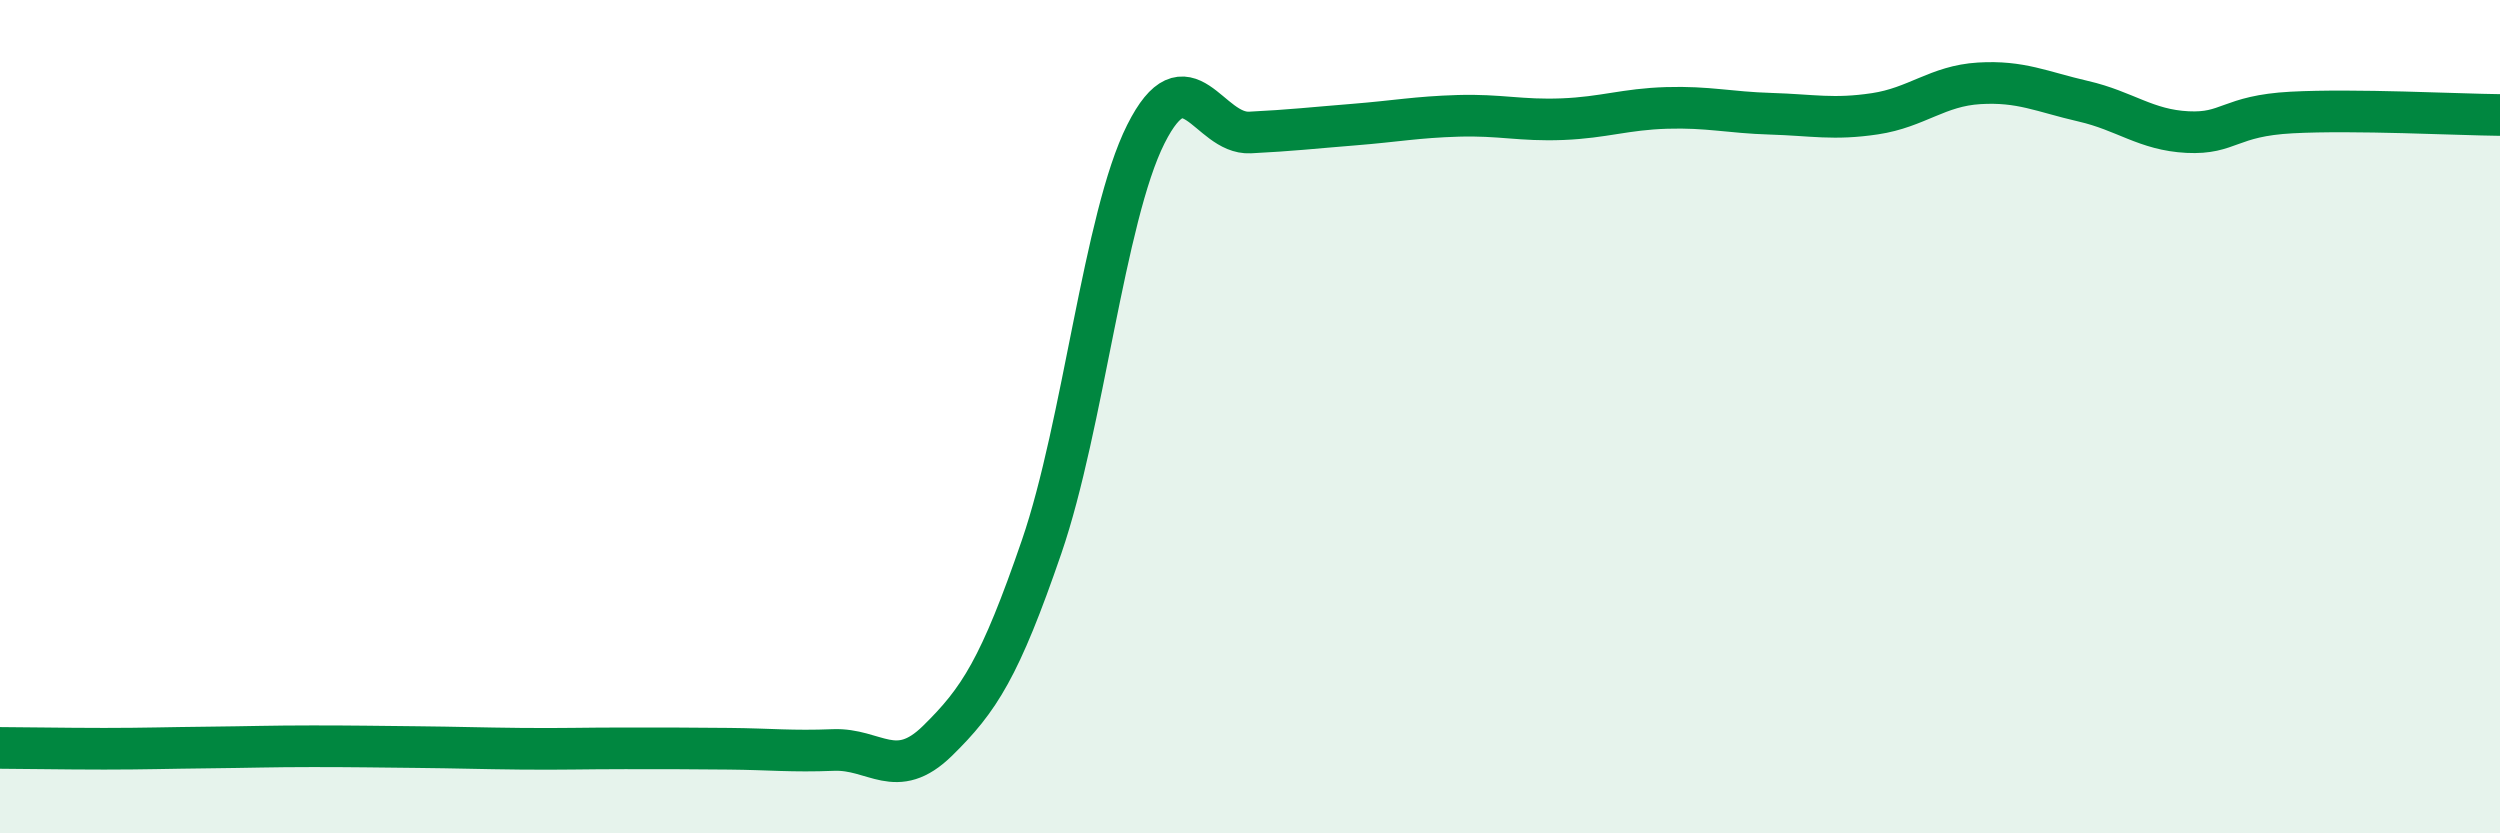 
    <svg width="60" height="20" viewBox="0 0 60 20" xmlns="http://www.w3.org/2000/svg">
      <path
        d="M 0,17.95 C 0.5,17.95 1.5,17.97 2.5,17.97 C 3.5,17.97 4,17.95 5,17.94 C 6,17.93 6.5,17.91 7.5,17.91 C 8.5,17.91 9,17.92 10,17.93 C 11,17.94 11.5,17.96 12.5,17.97 C 13.5,17.98 14,17.96 15,17.96 C 16,17.96 16.5,17.96 17.5,17.97 C 18.5,17.98 19,18.04 20,18 C 21,17.96 21.5,18.76 22.5,17.78 C 23.5,16.8 24,16.03 25,13.12 C 26,10.21 26.5,5.21 27.5,3.22 C 28.5,1.23 29,3.23 30,3.18 C 31,3.13 31.5,3.07 32.5,2.99 C 33.5,2.91 34,2.81 35,2.78 C 36,2.75 36.5,2.9 37.5,2.86 C 38.5,2.82 39,2.62 40,2.59 C 41,2.56 41.5,2.7 42.5,2.73 C 43.5,2.76 44,2.88 45,2.73 C 46,2.58 46.5,2.06 47.5,2 C 48.5,1.94 49,2.2 50,2.43 C 51,2.66 51.5,3.12 52.5,3.17 C 53.5,3.22 53.5,2.78 55,2.7 C 56.5,2.62 59,2.75 60,2.76L60 20L0 20Z"
        fill="#008740"
        opacity="0.1"
        stroke-linecap="round"
        stroke-linejoin="round"
      />
      <path
        d="M 0,17.95 C 0.5,17.95 1.5,17.97 2.5,17.97 C 3.5,17.97 4,17.95 5,17.94 C 6,17.93 6.5,17.91 7.5,17.91 C 8.5,17.91 9,17.92 10,17.93 C 11,17.94 11.5,17.96 12.5,17.97 C 13.5,17.98 14,17.96 15,17.96 C 16,17.96 16.5,17.96 17.5,17.97 C 18.5,17.98 19,18.04 20,18 C 21,17.96 21.5,18.76 22.5,17.78 C 23.5,16.8 24,16.03 25,13.12 C 26,10.21 26.5,5.21 27.5,3.22 C 28.5,1.23 29,3.23 30,3.18 C 31,3.13 31.5,3.07 32.5,2.99 C 33.5,2.91 34,2.81 35,2.78 C 36,2.75 36.5,2.9 37.5,2.86 C 38.5,2.82 39,2.62 40,2.59 C 41,2.56 41.5,2.7 42.5,2.73 C 43.5,2.76 44,2.88 45,2.73 C 46,2.58 46.5,2.06 47.5,2 C 48.5,1.94 49,2.2 50,2.43 C 51,2.66 51.5,3.12 52.5,3.17 C 53.5,3.22 53.5,2.78 55,2.7 C 56.5,2.62 59,2.75 60,2.76"
        stroke="#008740"
        stroke-width="1"
        fill="none"
        stroke-linecap="round"
        stroke-linejoin="round"
      />
    </svg>
  